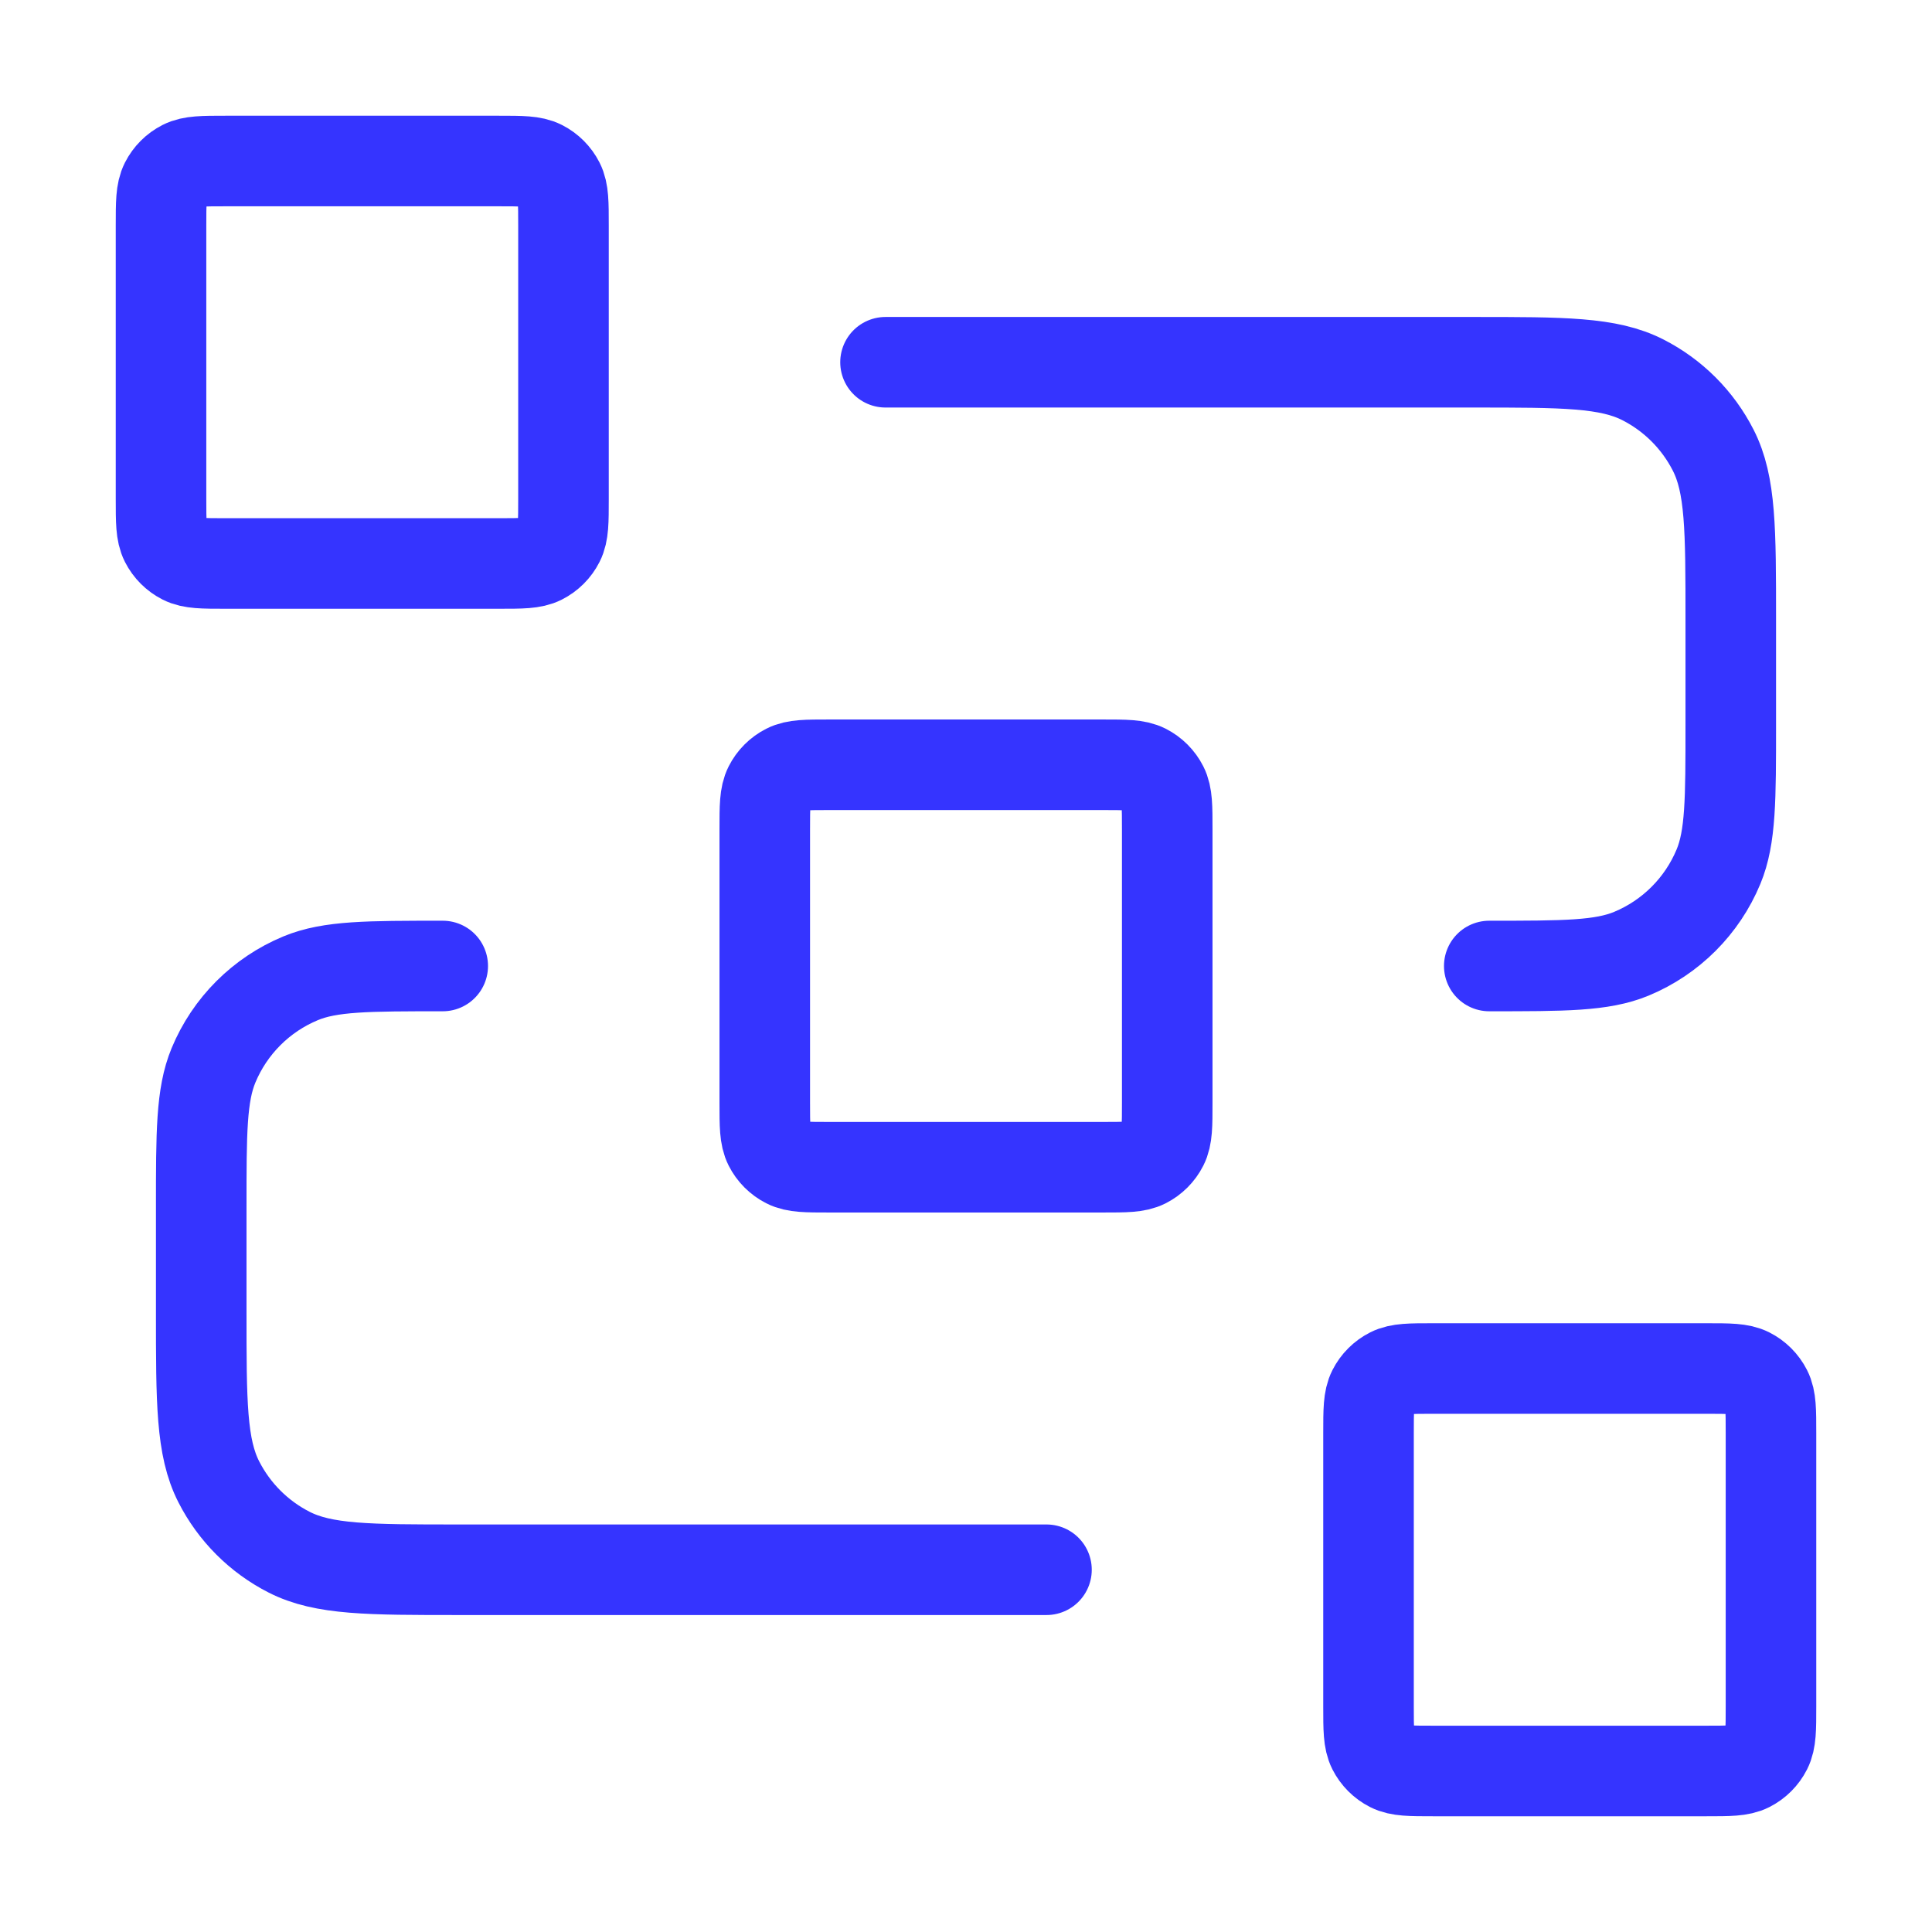 <svg width="32" height="32" viewBox="0 0 32 32" fill="none" xmlns="http://www.w3.org/2000/svg">
<path d="M14.667 6H24.4C25.894 6 26.64 6 27.211 6.291C27.712 6.546 28.12 6.954 28.376 7.456C28.667 8.026 28.667 8.773 28.667 10.267V12C28.667 13.242 28.667 13.864 28.464 14.354C28.193 15.007 27.674 15.526 27.021 15.797C26.53 16 25.909 16 24.667 16M17.333 26H7.6C6.107 26 5.36 26 4.789 25.709C4.288 25.454 3.88 25.046 3.624 24.544C3.333 23.974 3.333 23.227 3.333 21.733V20C3.333 18.758 3.333 18.136 3.536 17.646C3.807 16.993 4.326 16.474 4.98 16.203C5.47 16 6.091 16 7.333 16M13.733 19.333H18.267C18.64 19.333 18.827 19.333 18.969 19.261C19.095 19.197 19.197 19.095 19.261 18.969C19.333 18.827 19.333 18.64 19.333 18.267V13.733C19.333 13.36 19.333 13.173 19.261 13.031C19.197 12.905 19.095 12.803 18.969 12.739C18.827 12.667 18.64 12.667 18.267 12.667H13.733C13.36 12.667 13.173 12.667 13.031 12.739C12.905 12.803 12.803 12.905 12.739 13.031C12.667 13.173 12.667 13.36 12.667 13.733V18.267C12.667 18.64 12.667 18.827 12.739 18.969C12.803 19.095 12.905 19.197 13.031 19.261C13.173 19.333 13.36 19.333 13.733 19.333ZM23.733 29.333H28.267C28.64 29.333 28.827 29.333 28.969 29.261C29.095 29.197 29.197 29.095 29.261 28.969C29.333 28.827 29.333 28.64 29.333 28.267V23.733C29.333 23.36 29.333 23.173 29.261 23.031C29.197 22.905 29.095 22.803 28.969 22.739C28.827 22.667 28.64 22.667 28.267 22.667H23.733C23.36 22.667 23.173 22.667 23.031 22.739C22.905 22.803 22.803 22.905 22.739 23.031C22.667 23.173 22.667 23.36 22.667 23.733V28.267C22.667 28.64 22.667 28.827 22.739 28.969C22.803 29.095 22.905 29.197 23.031 29.261C23.173 29.333 23.36 29.333 23.733 29.333ZM3.733 9.333H8.267C8.64 9.333 8.827 9.333 8.969 9.261C9.095 9.197 9.197 9.095 9.261 8.969C9.333 8.827 9.333 8.64 9.333 8.267V3.733C9.333 3.36 9.333 3.173 9.261 3.031C9.197 2.905 9.095 2.803 8.969 2.739C8.827 2.667 8.64 2.667 8.267 2.667H3.733C3.36 2.667 3.173 2.667 3.031 2.739C2.905 2.803 2.803 2.905 2.739 3.031C2.667 3.173 2.667 3.36 2.667 3.733V8.267C2.667 8.64 2.667 8.827 2.739 8.969C2.803 9.095 2.905 9.197 3.031 9.261C3.173 9.333 3.36 9.333 3.733 9.333Z" stroke="#3534FF" stroke-width="1.5" stroke-linecap="round" stroke-linejoin="round"/>
</svg>
